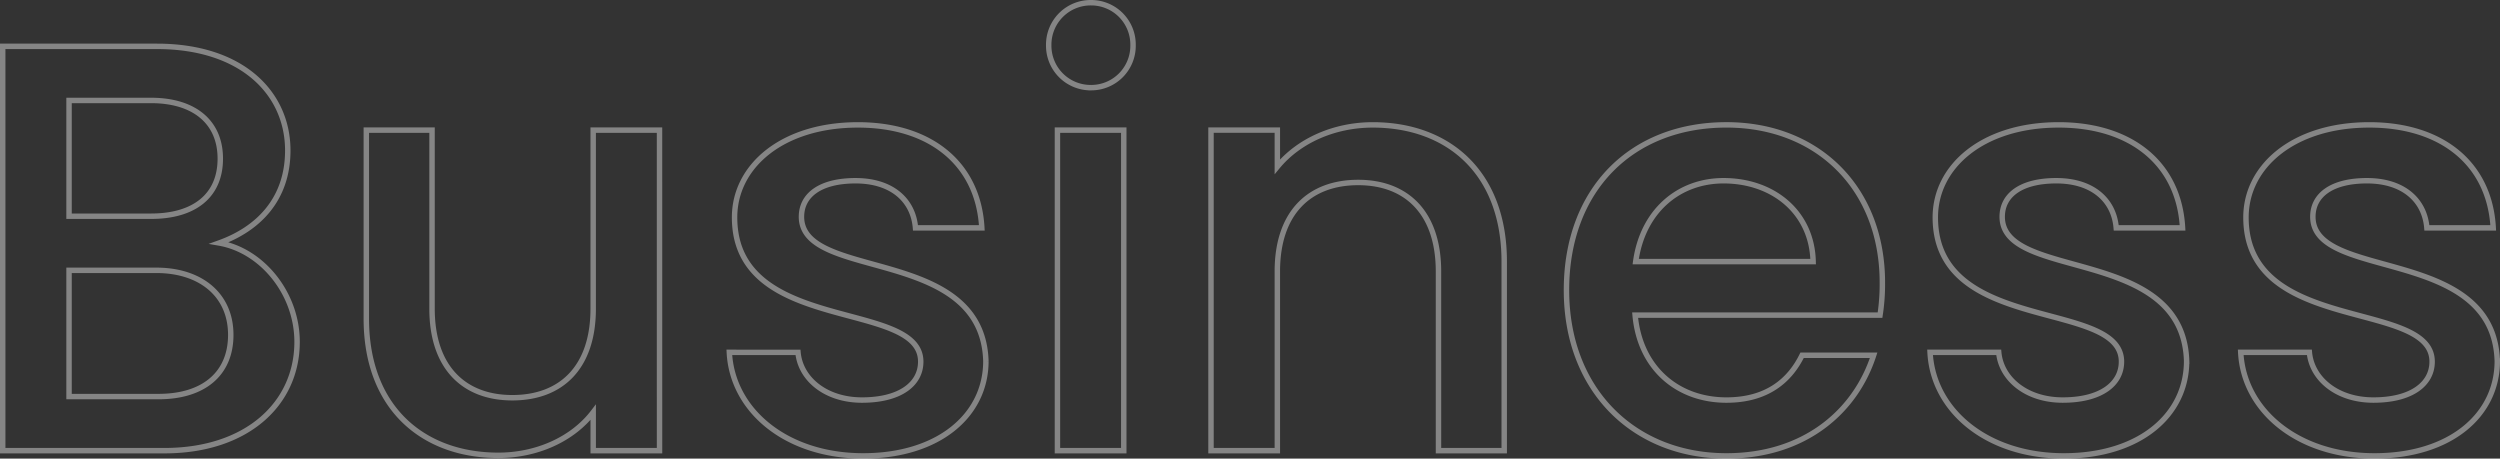 <svg xmlns="http://www.w3.org/2000/svg" width="459.816" height="84.353" viewBox="0 0 459.816 84.353"><rect x="0" y="0" width="459.816" height="84.353" fill="#333333" stroke="none"/><path d="M49.969-21.293c0,7.169-5.029,11.342-13.268,11.342H20.223V-33.17h16.05C44.405-33.17,49.969-28.676,49.969-21.293ZM48.043-53.714c0,6.848-4.815,10.593-12.733,10.593H20.223V-64.414H35.31C43.228-64.414,48.043-60.455,48.043-53.714ZM62.167-20.009c0-8.881-6.42-16.8-14.338-18.19C55-40.767,60.455-46.224,60.455-55.212c0-10.486-8.346-19.153-24.075-19.153H8.025V0H37.771C52.965,0,62.167-8.667,62.167-20.009Zm66.661-38.948h-12.2v32.849c0,10.807-5.885,16.371-14.873,16.371-8.881,0-14.766-5.564-14.766-16.371V-58.957H74.9v34.668C74.9-7.811,85.386.856,99.189.856c6.955,0,13.589-2.889,17.441-7.918V0h12.2Zm60.027,42.479c-.642-21.293-33.919-14.659-33.919-26.536,0-3.959,3.424-6.634,9.951-6.634,6.634,0,10.593,3.531,11.021,8.667h12.2c-.642-11.77-9.416-18.939-22.791-18.939-13.91,0-22.684,7.6-22.684,17.013,0,21.614,34.24,14.98,34.24,26.536,0,4.066-3.745,7.062-10.807,7.062-6.741,0-11.342-3.959-11.77-8.774H141.668C142.2-7.383,152.154.963,166.278.963,180.188.963,188.855-6.527,188.855-16.478ZM202.016,0h12.2V-58.957h-12.2Zm6.206-66.768a7.7,7.7,0,0,0,7.7-7.811,7.7,7.7,0,0,0-7.7-7.811,7.719,7.719,0,0,0-7.811,7.811A7.719,7.719,0,0,0,208.222-66.768ZM272.1,0h12.091V-34.775c0-16.478-10.379-25.145-24.182-25.145-7.062,0-13.589,2.889-17.548,7.7v-6.741h-12.2V0h12.2V-32.956c0-10.807,5.885-16.371,14.873-16.371,8.881,0,14.766,5.564,14.766,16.371Zm52.43-49.648c9.1,0,16.264,5.778,16.478,14.873H308.374C309.658-44.084,316.292-49.648,324.531-49.648Zm27.606,32.1H338.976c-2.247,4.6-6.42,8.239-13.91,8.239-8.988,0-15.943-5.885-16.8-15.622h45.047a37.631,37.631,0,0,0,.428-5.992c0-17.334-11.877-29-28.676-29-17.441,0-29.425,11.877-29.425,30.388S308.16.963,325.066.963C339.511.963,348.82-7.276,352.137-17.548Zm57.566,1.07c-.642-21.293-33.919-14.659-33.919-26.536,0-3.959,3.424-6.634,9.951-6.634,6.634,0,10.593,3.531,11.021,8.667h12.2c-.642-11.77-9.416-18.939-22.791-18.939-13.91,0-22.684,7.6-22.684,17.013,0,21.614,34.24,14.98,34.24,26.536,0,4.066-3.745,7.062-10.807,7.062-6.741,0-11.342-3.959-11.77-8.774H362.516C363.051-7.383,373,.963,387.126.963,401.036.963,409.7-6.527,409.7-16.478Zm57.138,0c-.642-21.293-33.919-14.659-33.919-26.536,0-3.959,3.424-6.634,9.951-6.634,6.634,0,10.593,3.531,11.021,8.667h12.2c-.642-11.77-9.416-18.939-22.791-18.939-13.91,0-22.684,7.6-22.684,17.013,0,21.614,34.24,14.98,34.24,26.536,0,4.066-3.745,7.062-10.807,7.062-6.741,0-11.342-3.959-11.77-8.774H419.654C420.189-7.383,430.14.963,444.264.963,458.174.963,466.841-6.527,466.841-16.478Z" transform="translate(-7.525 82.89)" fill="none" stroke="#fff" stroke-width="1" opacity="0.399"/></svg>
